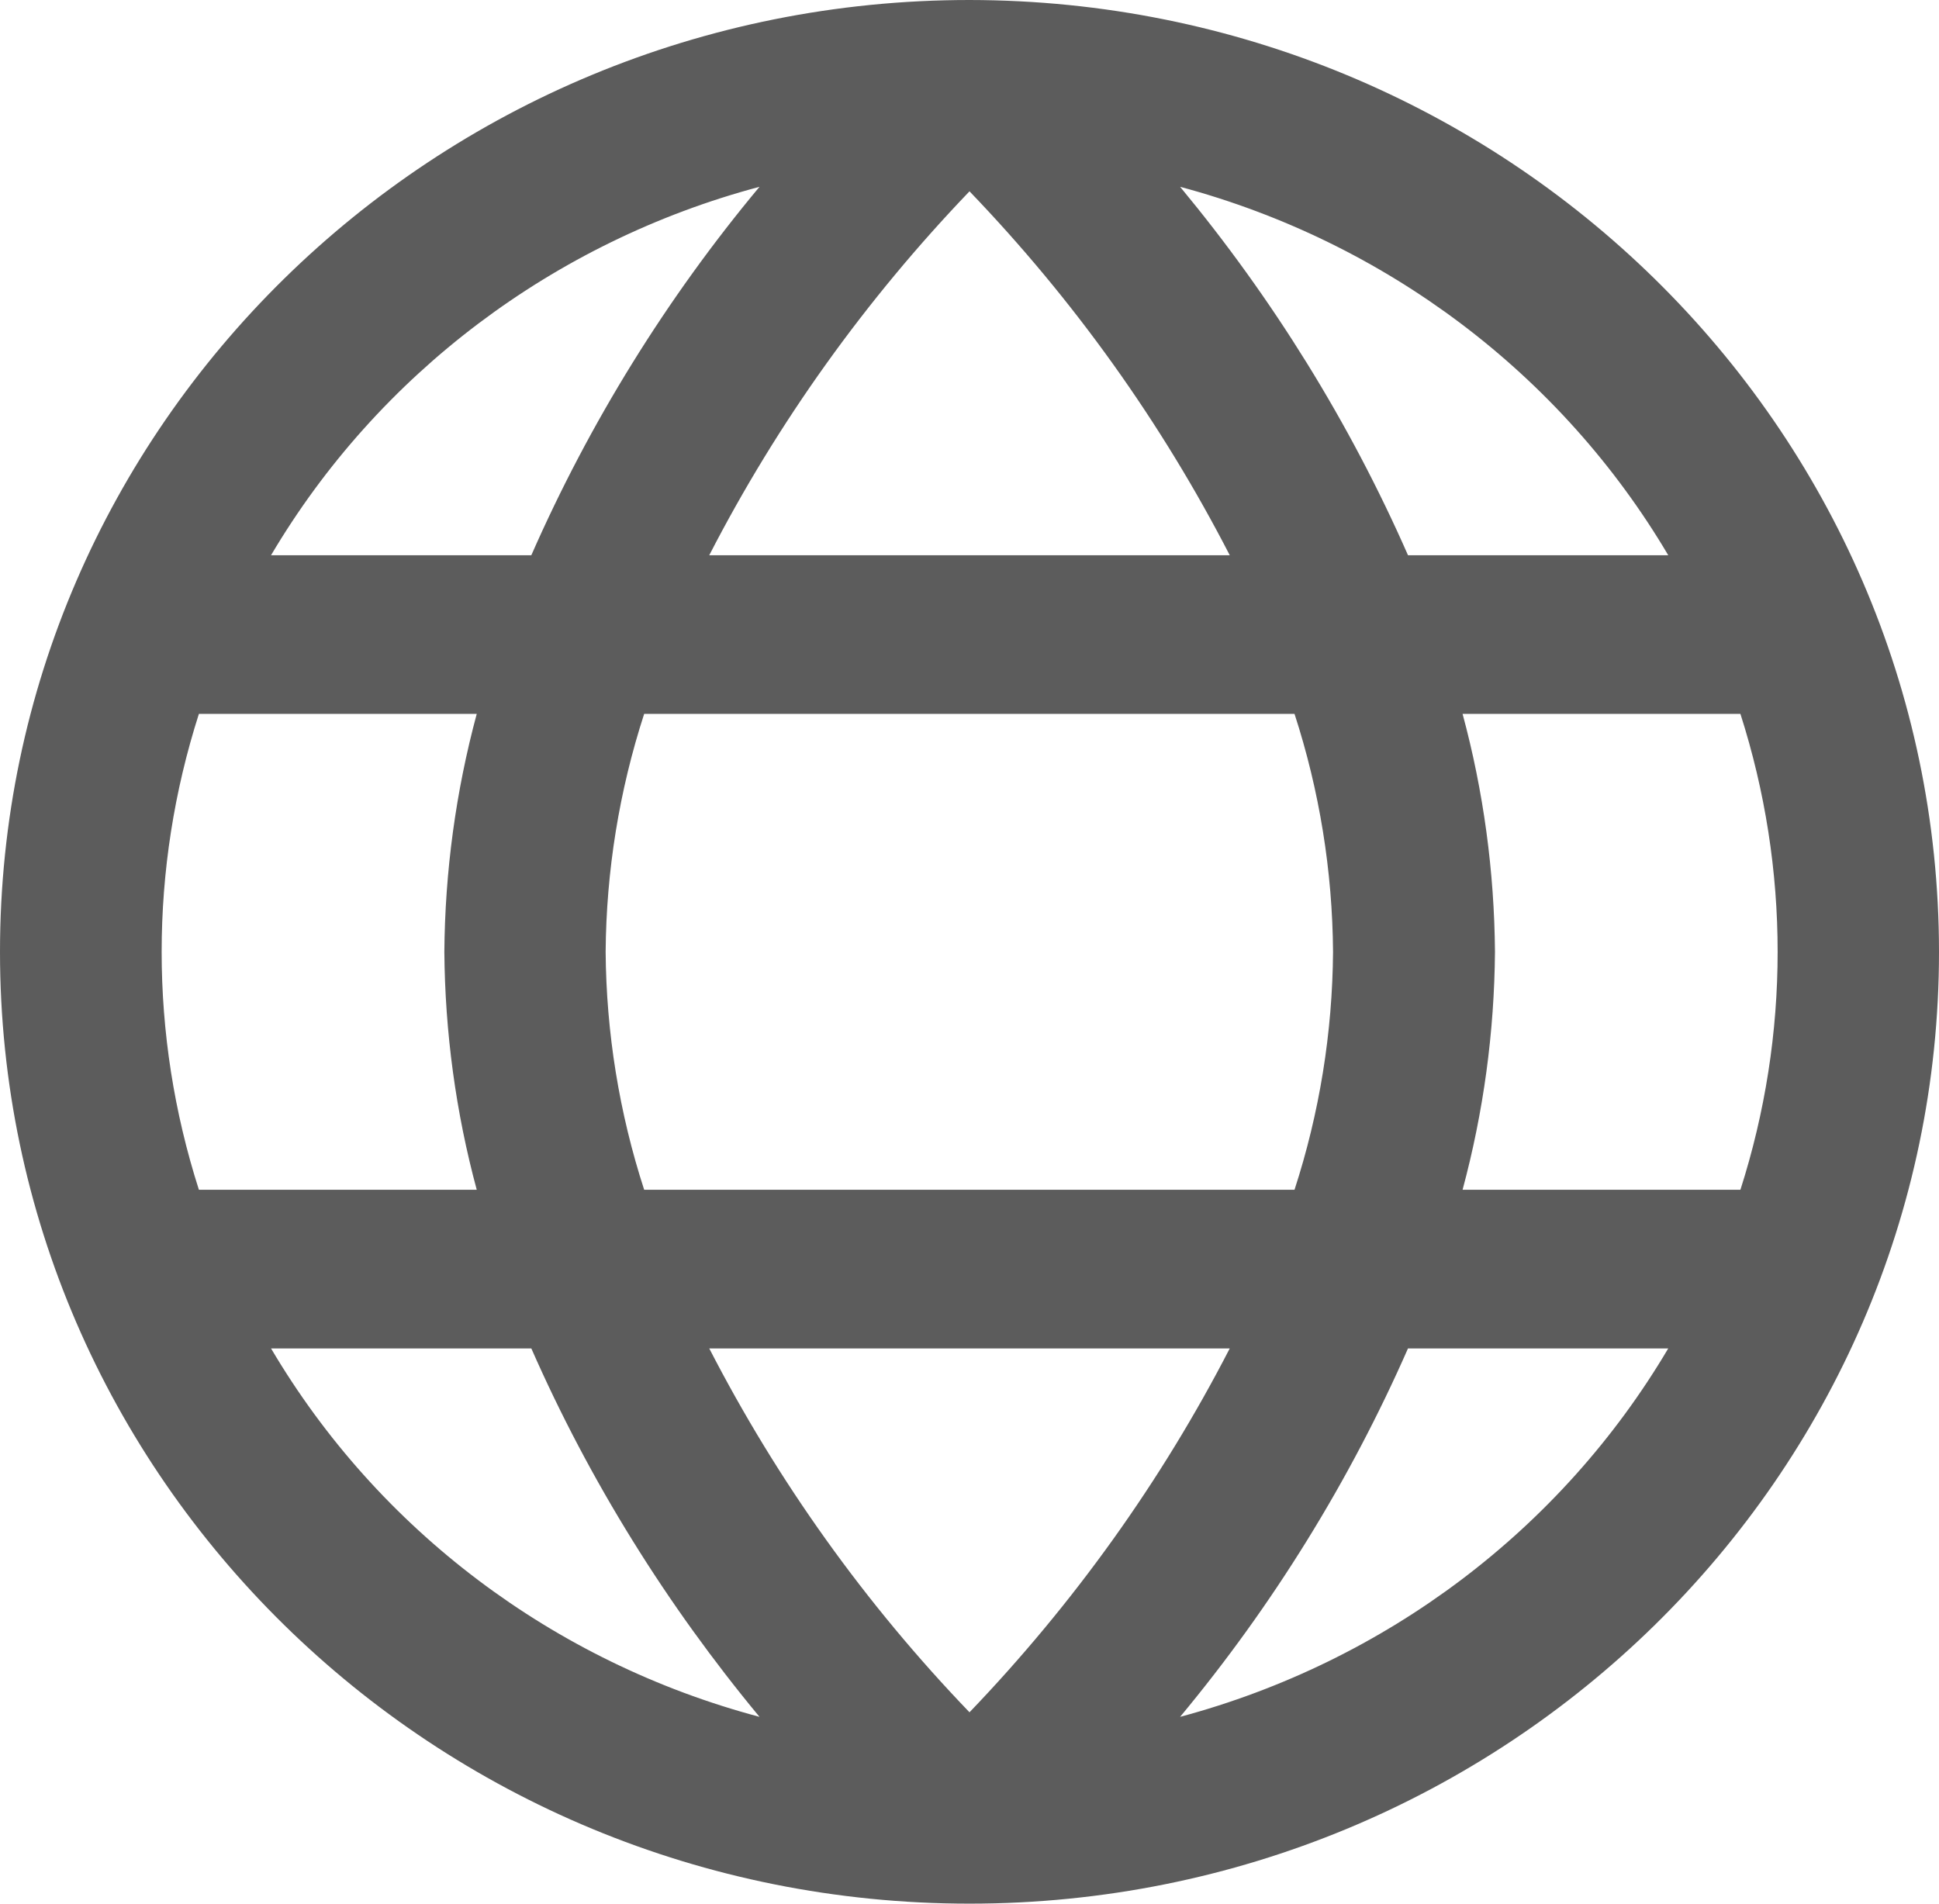 <svg xmlns="http://www.w3.org/2000/svg" width="55" height="54" viewBox="0 0 55 54" fill="none"><path d="M27.5 0C12.316 0 0 12.092 0 27C0 41.908 12.316 54 27.5 54C42.684 54 55 41.908 55 27C54.991 12.092 42.684 0.017 27.5 0ZM47.32 15.75H39.938C38.285 11.989 36.107 8.476 33.474 5.299C39.308 6.862 44.285 10.614 47.32 15.75ZM37.812 27C37.795 29.293 37.428 31.569 36.719 33.75H18.272C17.564 31.569 17.196 29.293 17.179 27C17.196 24.707 17.564 22.431 18.272 20.25H36.719C37.428 22.431 37.795 24.707 37.812 27ZM20.118 38.25H34.882C32.941 42.02 30.448 45.498 27.5 48.572C24.544 45.498 22.059 42.02 20.118 38.25ZM20.118 15.75C22.059 11.98 24.552 8.502 27.5 5.427C30.456 8.502 32.941 11.98 34.882 15.75H20.118ZM21.543 5.299C18.902 8.468 16.724 11.989 15.071 15.75H7.688C10.724 10.614 15.709 6.853 21.543 5.299ZM5.642 20.25H13.523C12.928 22.457 12.622 24.724 12.604 27C12.622 29.276 12.928 31.552 13.523 33.75H5.642C4.233 29.353 4.233 24.647 5.642 20.25ZM7.688 38.25H15.071C16.724 42.011 18.911 45.524 21.543 48.701C15.7 47.147 10.724 43.394 7.688 38.25ZM33.474 48.701C36.107 45.532 38.285 42.011 39.938 38.25H47.32C44.285 43.386 39.308 47.138 33.474 48.701ZM49.367 33.75H41.486C42.081 31.543 42.387 29.276 42.405 27C42.387 24.724 42.081 22.448 41.486 20.25H49.367C50.775 24.647 50.775 29.353 49.367 33.75Z" fill="#5C5C5C"></path></svg>